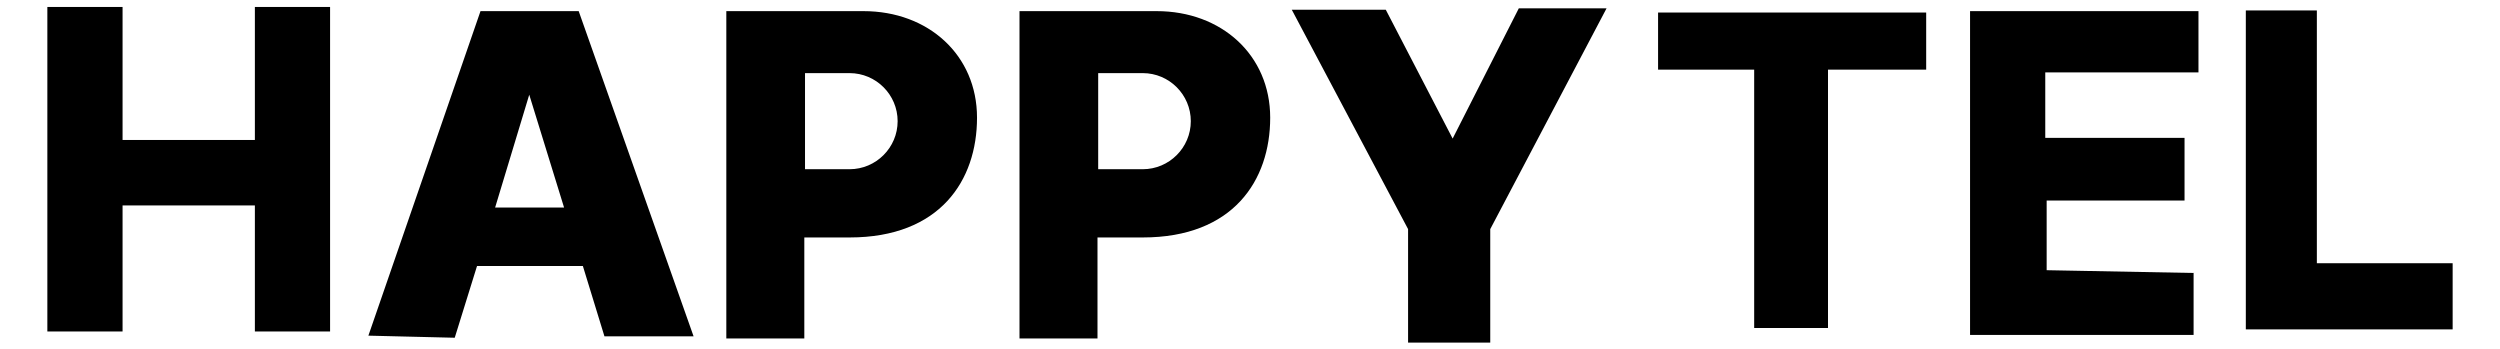 <?xml version="1.0" encoding="UTF-8"?>
<svg id="Layer_1" xmlns="http://www.w3.org/2000/svg" version="1.1" viewBox="0 0 359 50.1">
  <!-- Generator: Adobe Illustrator 29.5.1, SVG Export Plug-In . SVG Version: 2.1.0 Build 141)  -->
  <polygon points="36.6 20.1 17.6 20.1 17.6 1 6.8 1 6.8 47.6 17.6 47.6 17.6 29.5 36.6 29.5 36.6 47.6 47.4 47.6 47.4 1 36.6 1 36.6 20.1"/>
  <path d="M69,1.6l-16.1,46.6,12.4.3,3.2-10.3h15.2l3.1,10.1h12.8L83.1,1.6h-14ZM71.1,29.8l4.9-16.2,5,16.2h-10Z"/>
  <path d="M124,1.6h-19.7v47h11.2v-14.5h6.5c13,0,18.3-8.2,18.3-17.2s-7-15.3-16.3-15.3ZM128.9,17.4c0,3.8-3.1,6.9-6.9,6.9h-6.4v-13.8h6.4c3.8,0,6.9,3.1,6.9,6.9h0Z"/>
  <path d="M166.1,1.6h-19.7v47h11.2v-14.5h6.5c13,0,18.3-8.2,18.3-17.2s-7-15.3-16.3-15.3ZM171,17.4c0,3.8-3.1,6.9-6.9,6.9h-6.4v-13.8h6.4c3.8,0,6.9,3.1,6.9,6.9h0Z"/>
  <polygon points="208.6 19.9 199 1.4 185.5 1.4 202.2 32.9 202.2 49.2 214 49.2 214 32.9 230.7 1.2 218.1 1.2 208.6 19.9"/>
  <polygon points="238.1 10 251.9 10 251.9 47.1 262.5 47.1 262.5 10 276.6 10 276.6 1.8 238.1 1.8 238.1 10"/>
  <polygon points="282.9 48.1 315 48.1 315 39.2 293.9 38.8 293.9 28.8 313.7 28.8 313.7 19.8 293.7 19.8 293.7 10.4 315.7 10.4 315.7 1.6 282.9 1.6 282.9 48.1"/>
  <polygon points="332.7 37.8 332.7 1.5 322.5 1.5 322.5 47.3 326 47.3 332.7 47.3 352.2 47.3 352.2 37.8 332.7 37.8"/>
</svg>
